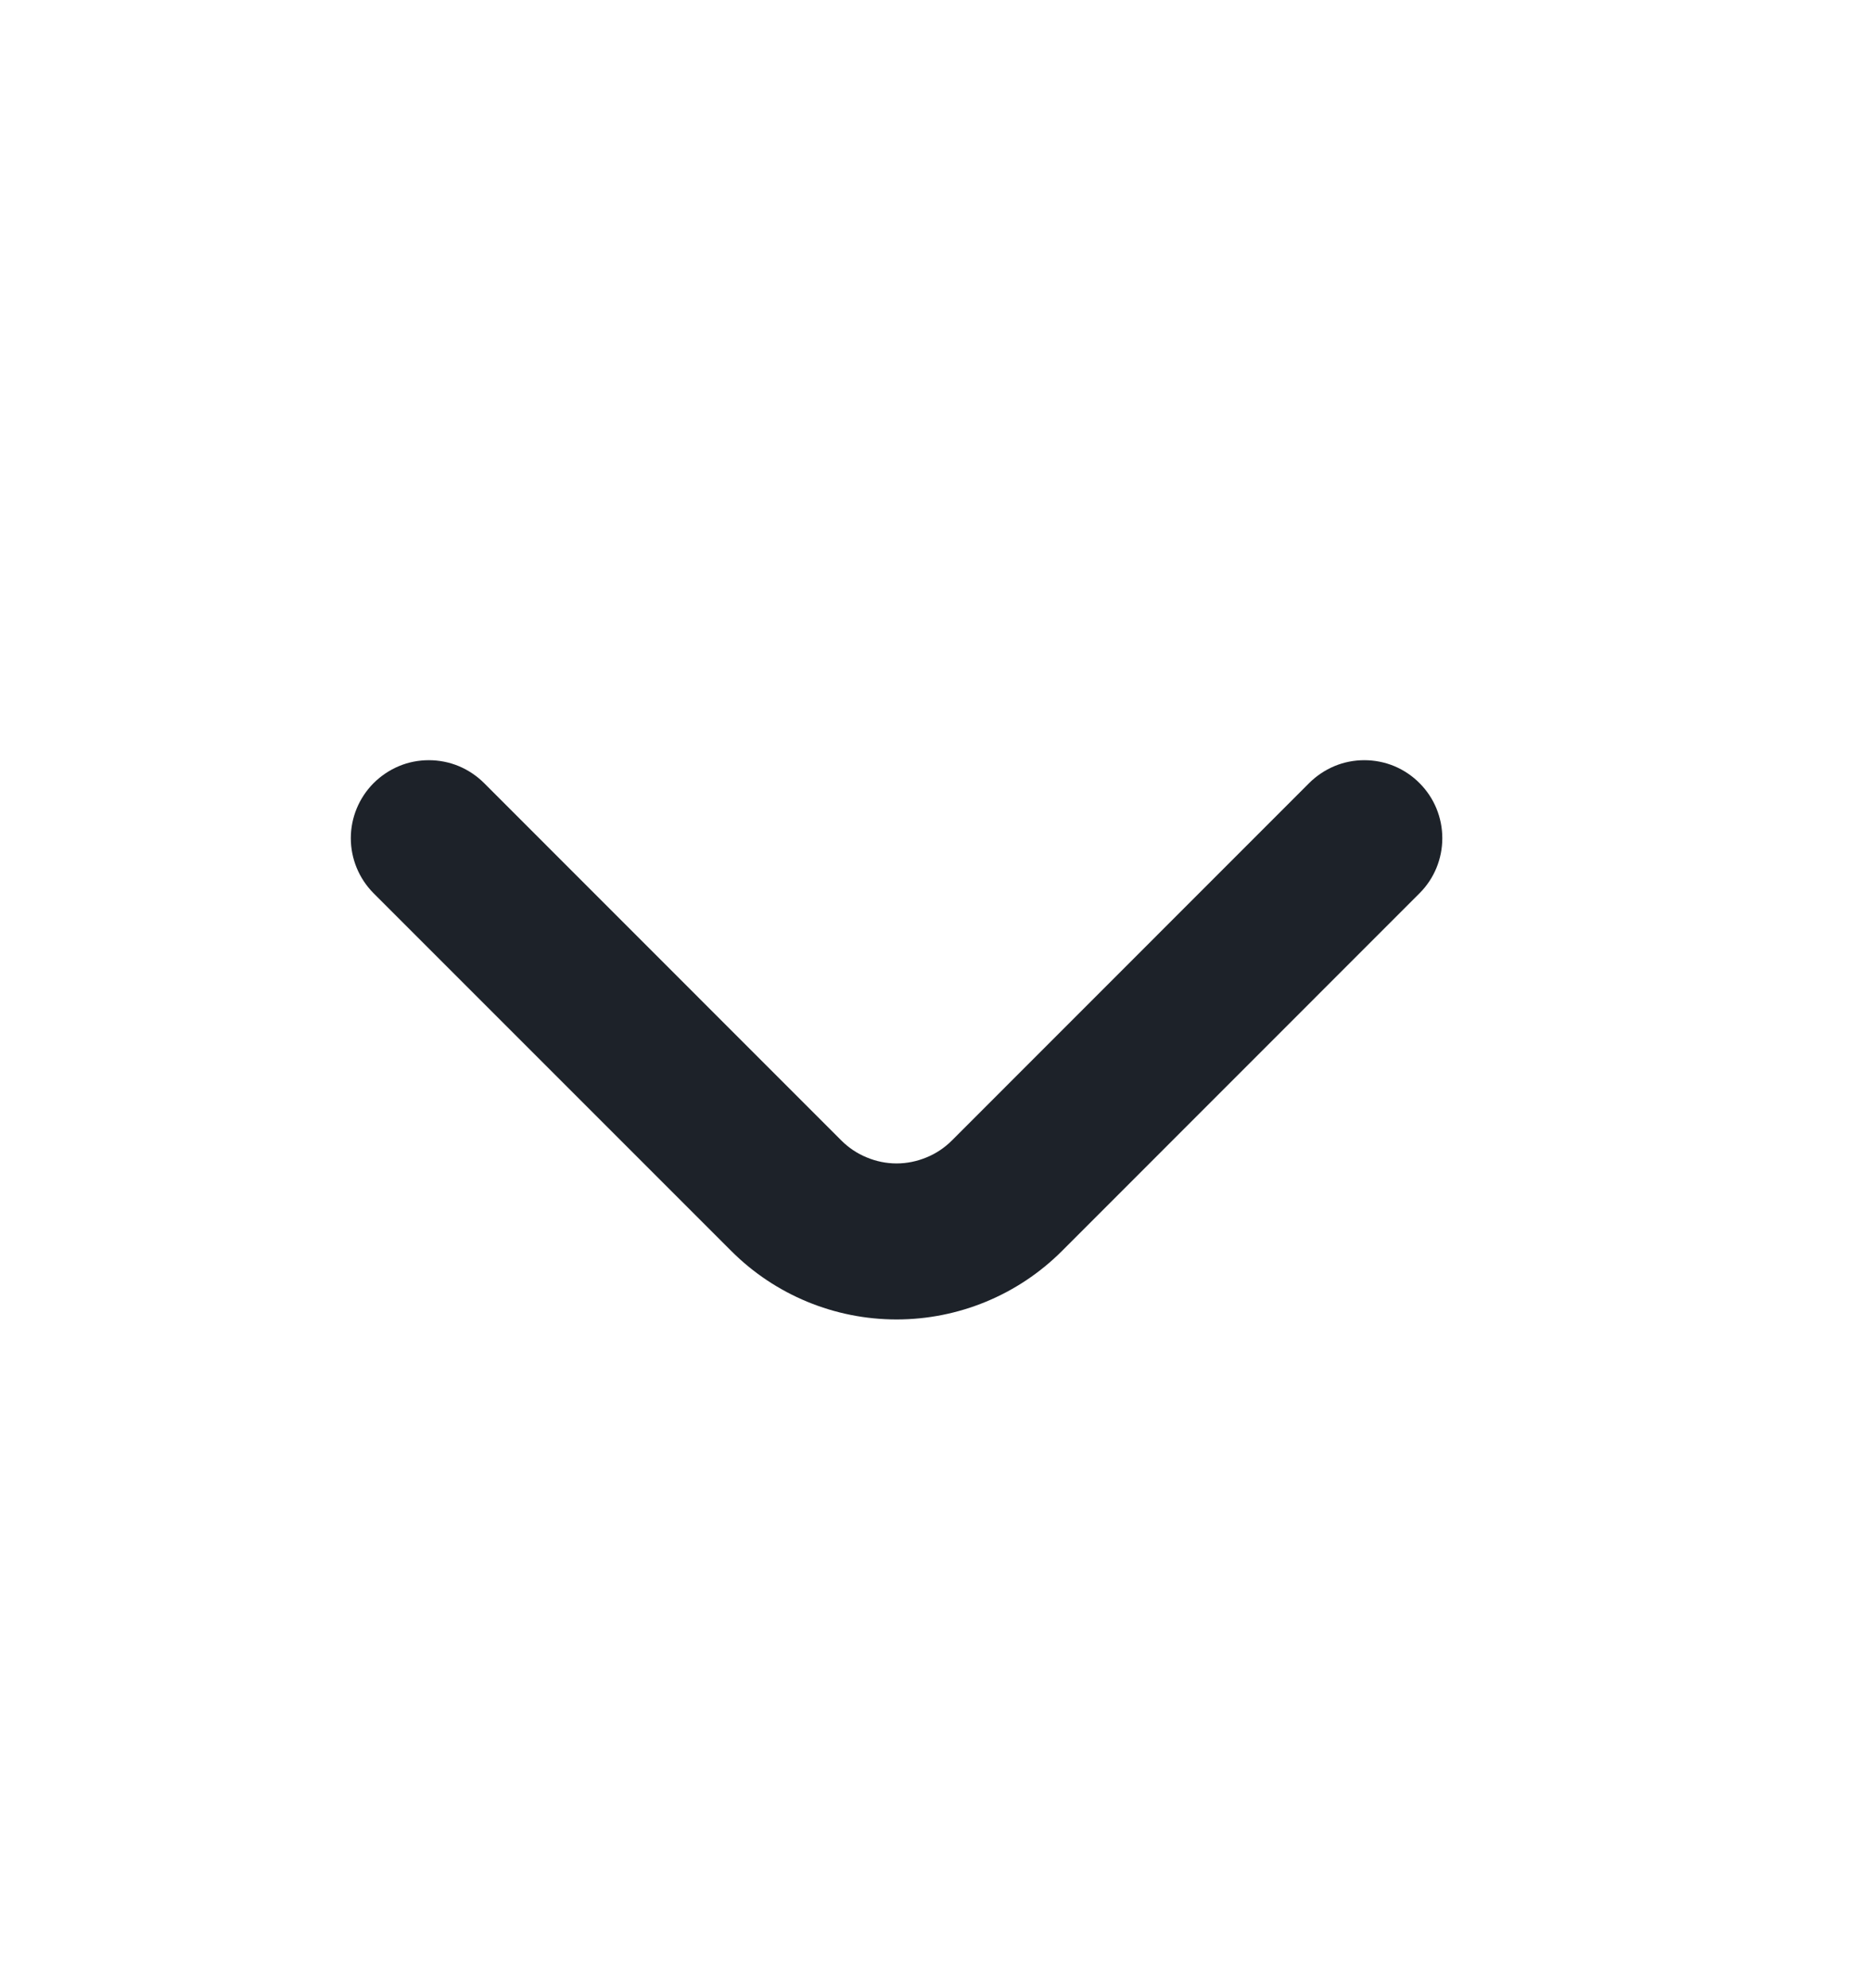 <svg width="16" height="17" viewBox="0 0 16 17" fill="none" xmlns="http://www.w3.org/2000/svg">
<path d="M12.14 6.697C12.079 6.635 12.005 6.585 11.924 6.551C11.842 6.517 11.755 6.5 11.667 6.5C11.579 6.5 11.492 6.517 11.411 6.551C11.33 6.585 11.256 6.635 11.194 6.697L8.141 9.751C8.079 9.813 8.005 9.863 7.924 9.896C7.842 9.93 7.755 9.948 7.667 9.948C7.579 9.948 7.492 9.93 7.411 9.896C7.33 9.863 7.256 9.813 7.194 9.751L4.141 6.697C4.079 6.635 4.005 6.585 3.924 6.551C3.842 6.517 3.755 6.5 3.667 6.5C3.579 6.5 3.492 6.517 3.411 6.551C3.33 6.585 3.256 6.635 3.194 6.697C3.07 6.822 3 6.991 3 7.167C3 7.343 3.07 7.512 3.194 7.637L6.254 10.697C6.629 11.072 7.137 11.282 7.667 11.282C8.197 11.282 8.706 11.072 9.081 10.697L12.14 7.637C12.265 7.512 12.334 7.343 12.334 7.167C12.334 6.991 12.265 6.822 12.14 6.697Z" fill="#1D2229"/>
</svg>

